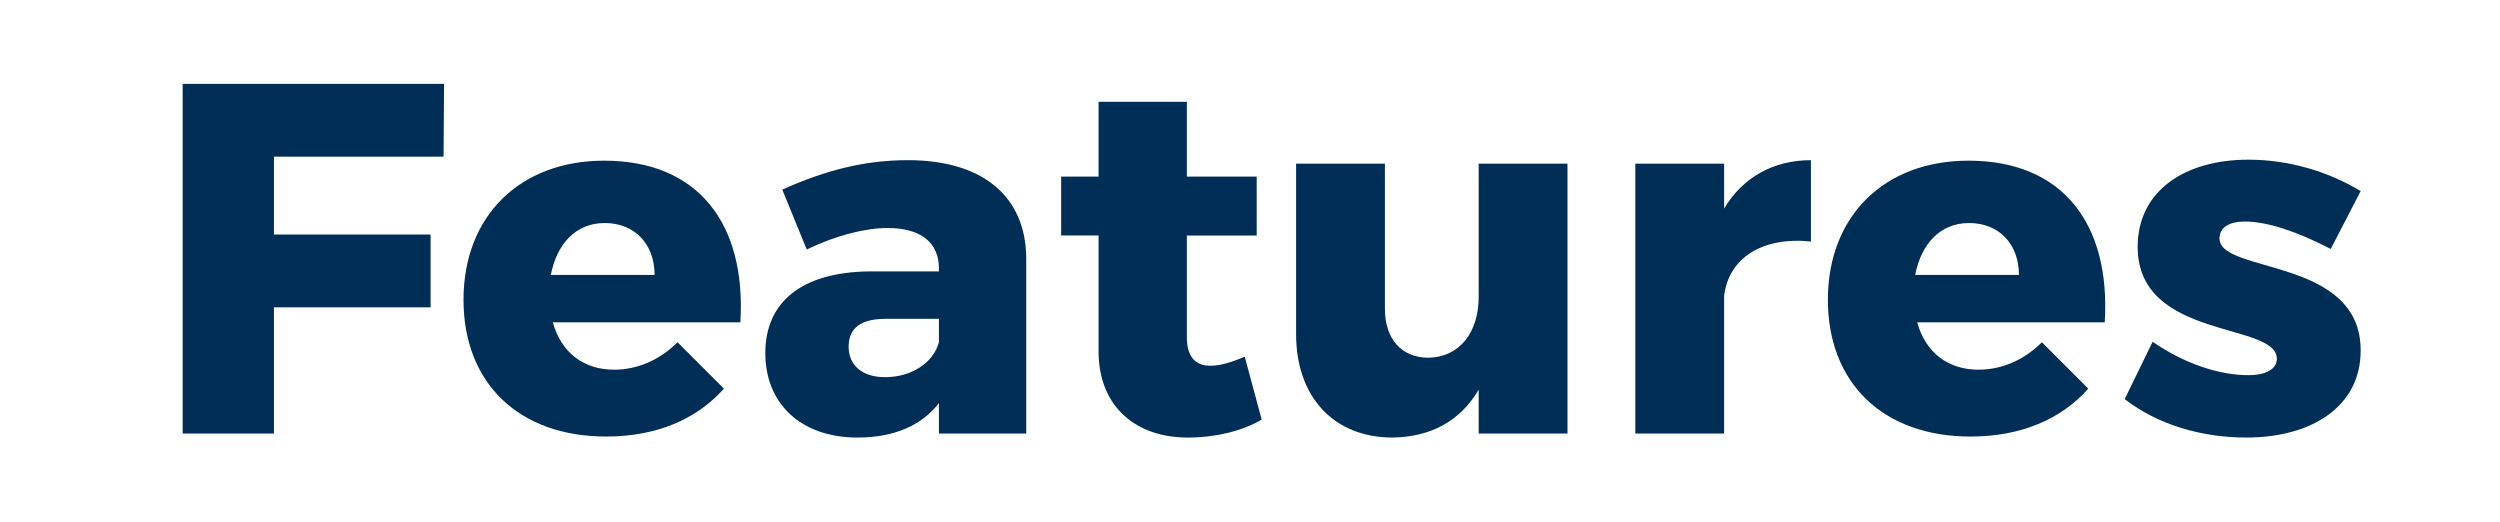 <?xml version="1.0" encoding="utf-8"?>
<!-- Generator: Adobe Illustrator 16.0.0, SVG Export Plug-In . SVG Version: 6.00 Build 0)  -->
<!DOCTYPE svg PUBLIC "-//W3C//DTD SVG 1.0//EN" "http://www.w3.org/TR/2001/REC-SVG-20010904/DTD/svg10.dtd">
<svg version="1.0" id="Layer_1" xmlns="http://www.w3.org/2000/svg" xmlns:xlink="http://www.w3.org/1999/xlink" x="0px" y="0px"
	 width="790px" height="165px" viewBox="0 0 790 165" enable-background="new 0 0 790 165" xml:space="preserve">
<g display="none">
	<path display="inline" fill="#00A63F" d="M88.676,141.325c-15.922,0-28.69-6.463-38.464-17.813l13.242-19.705
		c8.04,8.354,16.709,12.453,23.173,12.453c7.094,0,11.507-4.414,11.507-12.769V53.363H60.301V29.56h66.839v74.563
		C127.14,127.769,112.322,141.325,88.676,141.325z"/>
	<path display="inline" fill="#00A63F" d="M196.184,116.734c12.769,0,21.597-8.671,21.597-23.016V29.56h28.848v64.159
		c0,29.163-19.547,47.606-50.602,47.606c-31.212,0-51.232-18.443-51.232-47.606V29.56h28.848v64.159
		C173.642,107.906,183.1,116.734,196.184,116.734z"/>
	<path display="inline" fill="#00A63F" d="M359.183,68.339c0,26.011-16.237,41.144-44.454,41.144h-19.705v30.582h-28.848V29.56
		h48.553C342.946,29.56,359.183,43.747,359.183,68.339z M331.753,69.285c0-10.877-6.778-16.709-18.443-16.709h-18.286v33.893h18.286
		C324.975,86.468,331.753,80.477,331.753,69.285z"/>
	<path display="inline" fill="#00A63F" d="M402.218,29.56v110.504H373.37V29.56H402.218z"/>
	<path display="inline" fill="#00A63F" d="M508.779,29.56v23.803h-33.104v86.701h-28.848V53.363h-32.788V29.56H508.779z"/>
	<path display="inline" fill="#00A63F" d="M607.619,29.56v23.015h-58.326v20.65h52.651v22.857l-52.651,0.158v20.808h59.902v23.016
		h-88.75V29.56H607.619z"/>
	<path display="inline" fill="#00A63F" d="M693.216,140.064l-16.079-30.582h-0.63h-20.809v30.582h-28.848V29.56h49.656
		c29.32,0,46.03,14.187,46.03,38.779c0,16.71-6.937,29.006-19.705,35.626l23.016,36.1H693.216z M655.698,86.468h20.966
		c11.665,0,18.443-5.991,18.443-17.183c0-10.877-6.778-16.709-18.443-16.709h-20.966V86.468z"/>
</g>
<g display="none">
	<path display="inline" fill="#00A63F" d="M214.894,30.496v23.015h-58.326v20.65h52.651V97.02l-52.651,0.156v20.809h59.902V141
		h-88.75V30.496H214.894z"/>
	<path display="inline" fill="#00A63F" d="M307.742,121.453h-47.764L252.253,141h-29.636l47.449-110.504h29.636L346.048,141h-30.739
		L307.742,121.453z M299.229,99.383l-15.133-39.409l-15.449,39.409H299.229z"/>
	<path display="inline" fill="#00A63F" d="M422.345,141l-16.079-30.582h-0.63h-20.809V141h-28.848V30.496h49.657
		c29.32,0,46.03,14.187,46.03,38.779c0,16.71-6.937,29.005-19.705,35.626l23.016,36.1H422.345z M384.827,87.402h20.966
		c11.665,0,18.443-5.99,18.443-17.182c0-10.877-6.778-16.709-18.443-16.709h-20.966V87.402z"/>
	<path display="inline" fill="#00A63F" d="M555.236,30.496v23.803h-33.104V141h-28.848V54.299h-32.789V30.496H555.236z"/>
	<path display="inline" fill="#00A63F" d="M595.749,30.496V75.58h44.611V30.496h28.848V141H640.36V98.596h-44.611V141h-28.848
		V30.496H595.749z"/>
</g>
<g>
	<path fill="#012E56" d="M140.322,26.496l-0.158,23.015H86.567v24.591h49.499v23.015H86.567V137H57.719V26.496H140.322z"/>
	<path fill="#012E56" d="M233.959,101.847h-59.272c2.68,9.616,9.774,14.976,19.39,14.976c7.251,0,14.345-2.995,20.02-8.67
		l14.661,14.66c-8.67,9.773-21.439,15.134-37.203,15.134c-27.902,0-45.085-17.183-45.085-43.193
		c0-26.483,17.813-43.981,44.454-43.981C220.718,50.771,235.851,70.792,233.959,101.847z M206.845,86.871
		c0-9.774-6.305-16.395-15.764-16.395c-9.143,0-15.133,6.621-17.025,16.395H206.845z"/>
	<path fill="#012E56" d="M324.287,81.511V137H296.7v-9.616c-5.518,7.094-14.188,10.877-25.695,10.877
		c-18.286,0-29.163-11.034-29.163-26.641c0-16.237,11.508-25.538,32.631-25.853H296.7v-0.945c0-8.04-5.518-12.77-16.237-12.77
		c-7.094,0-16.395,2.365-25.538,6.779l-7.724-18.917c13.399-5.99,25.695-9.3,39.725-9.3
		C310.414,50.614,324.129,61.964,324.287,81.511z M296.7,108.152v-7.409h-16.71c-7.882,0-11.823,2.837-11.823,8.827
		c0,5.833,4.256,9.617,11.507,9.617C288.03,119.188,294.966,114.615,296.7,108.152z"/>
	<path fill="#012E56" d="M398.692,132.586c-6.147,3.626-14.66,5.675-23.015,5.675c-16.553,0.158-28.533-9.615-28.533-27.271V74.417
		h-11.822V55.816h11.822V32.17h27.902v23.646h22.069v18.602h-22.069v32.159c0,6.305,2.838,9.143,7.725,8.984
		c2.837,0,6.463-1.104,10.562-2.837L398.692,132.586z"/>
	<path fill="#012E56" d="M495.324,51.718V137h-28.06v-13.872c-5.832,9.931-15.133,14.976-27.271,15.133
		c-18.443,0-30.424-12.769-30.424-32.631V51.718h28.06V97.59c0,9.617,5.359,15.449,13.715,15.449
		c9.931-0.158,15.921-8.039,15.921-19.232V51.718H495.324z"/>
	<path fill="#012E56" d="M572.251,50.614v25.695c-15.606-1.576-26.01,5.36-27.429,17.183V137h-28.06V51.718h28.06v14.187
		C550.654,56.131,560.271,50.614,572.251,50.614z"/>
	<path fill="#012E56" d="M665.1,101.847h-59.271c2.68,9.616,9.773,14.976,19.39,14.976c7.251,0,14.345-2.995,20.02-8.67l14.66,14.66
		c-8.67,9.773-21.438,15.134-37.202,15.134c-27.902,0-45.085-17.183-45.085-43.193c0-26.483,17.813-43.981,44.454-43.981
		C651.858,50.771,666.991,70.792,665.1,101.847z M637.986,86.871c0-9.774-6.306-16.395-15.764-16.395
		c-9.144,0-15.134,6.621-17.025,16.395H637.986z"/>
	<path fill="#012E56" d="M709.396,70.003c-4.729,0-8.039,1.734-8.039,5.36c0,11.192,44.77,5.833,44.611,35.469
		c0,17.498-15.291,27.429-36.099,27.429c-14.346,0-28.06-4.099-38.464-12.138l8.827-18.129c9.774,6.779,20.809,10.563,30.267,10.563
		c5.202,0,8.985-1.734,8.985-5.203c0-11.664-43.98-5.832-43.98-35.311c0-17.813,14.976-27.586,34.995-27.586
		c12.296,0,24.75,3.468,35.469,9.931l-9.458,18.286C725.949,73.156,716.333,70.003,709.396,70.003z"/>
</g>
</svg>
